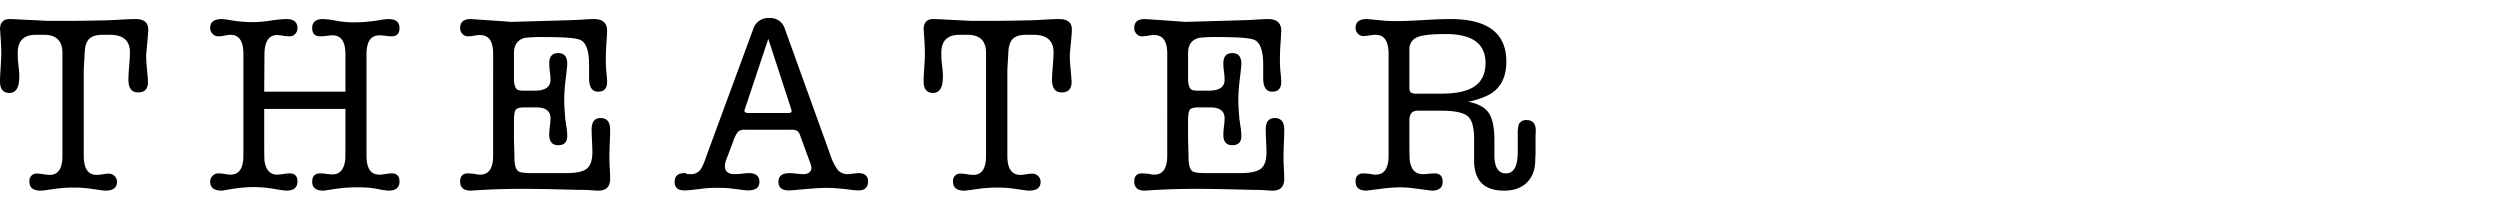 <svg xmlns="http://www.w3.org/2000/svg" viewBox="0 0 906.193 75.642"><defs><style>.a{fill:none;}</style></defs><rect class="a" width="906.193" height="75.642"/><path d="M776.868,731.8q0,6.9,4.693,6.9a15.64,15.64,0,0,0,2.208-.23,15.863,15.863,0,0,1,2.208-.23,2.985,2.985,0,0,1,2.943,2.944q0,3.222-4.14,3.22h-.551a3.838,3.838,0,0,0-.645-.092l-4.508-.644a41.315,41.315,0,0,0-5.8-.368,45.656,45.656,0,0,0-6.164.368l-4.6.644a2.661,2.661,0,0,0-.645.092h-.643q-4.052,0-4.049-3.22a2.6,2.6,0,0,1,2.944-2.944,15.921,15.921,0,0,1,2.208.23,15.6,15.6,0,0,0,2.208.23q4.6,0,4.6-6.9V694.451q0-6.531-6.717-6.531h-2.852q-6.624,0-6.624,6.439,0,2.3.092,3.128l.368,3.4a22.207,22.207,0,0,1,.092,2.3q0,5.8-3.588,5.8-3.4,0-3.4-4.232,0-1.194.184-4.14.276-4.416.276-5.612,0-2.3-.153-4.784-.308-4.875-.307-4.14,0-3.864,3.49-3.864,1.287,0,5.971.276.457,0,7.53.368h10.47q1.836,0,9.828-.161,1.745,0,5.969-.241,3.764-.243,5.878-.242,4.591,0,4.592,3.772v.184q0,.921-.23,3.4t-.506,5.336v1.012q0,1.38.276,4.324.367,3.864.369,4.784,0,3.773-3.588,3.772-3.5,0-3.5-4.62,0-1.662.275-4.943t.276-4.945q0-6.375-7.268-6.375h-2.575q-3.406,0-4.876,1.425t-1.657,4.739l-.368,6.439Z" transform="translate(-746.508 -675.306)"/><path d="M842.279,708.527H871.72V695q0-6.9-4.693-6.9a18.5,18.5,0,0,0-1.977.184,19.268,19.268,0,0,1-2.439.184q-2.943,0-2.943-2.991,0-3.265,3.956-3.265a32.674,32.674,0,0,1,4.691.6,36.334,36.334,0,0,0,6.256.6,56.334,56.334,0,0,0,9.2-.76,28.074,28.074,0,0,1,3.5-.436q4.047,0,4.047,3.268,0,2.988-2.851,2.988a19.164,19.164,0,0,1-2.208-.184,19.706,19.706,0,0,0-2.208-.184q-4.692,0-4.692,6.9v36.708q0,6.9,4.6,6.9a16.589,16.589,0,0,0,2.254-.23,16.864,16.864,0,0,1,2.254-.23q2.85,0,2.851,2.944,0,3.312-4.047,3.312a24.232,24.232,0,0,1-3.588-.552,35.711,35.711,0,0,0-6.992-.644,56.036,56.036,0,0,0-8.556.552q-4.05.642-4.416.644-4.05,0-4.048-3.265,0-2.99,2.943-2.991a19.251,19.251,0,0,1,2.208.185,19.377,19.377,0,0,0,2.208.183q3.865,0,4.6-5.059.09-.644.092-8.281v-10.4H842.279v10.488q0,7.638.093,8.28.734,5.061,4.6,5.06a16.559,16.559,0,0,0,2.254-.23,16.848,16.848,0,0,1,2.254-.23q2.85,0,2.852,2.944,0,3.312-4.049,3.312a39.668,39.668,0,0,1-3.956-.552,47.841,47.841,0,0,0-7.727-.736,50.606,50.606,0,0,0-8.281.736l-2.208.368c-.735.122-1.135.184-1.195.184q-4.233,0-4.232-3.265a2.912,2.912,0,0,1,.874-2.084,2.784,2.784,0,0,1,2.07-.907,20.047,20.047,0,0,1,2.483.23,8.688,8.688,0,0,0,1.933.23q4.692,0,4.691-6.9V694.819q0-6.9-4.691-6.9a11.556,11.556,0,0,0-2.024.275,12.445,12.445,0,0,1-2.392.276,2.757,2.757,0,0,1-2.07-.92,2.974,2.974,0,0,1-.874-2.116q0-3.219,4.232-3.22a24.917,24.917,0,0,1,3.4.46,48.121,48.121,0,0,0,8.557.644,43.981,43.981,0,0,0,5.75-.552,43.8,43.8,0,0,1,5.657-.552q4.048,0,4.049,3.265a2.951,2.951,0,0,1-.828,2.13,2.7,2.7,0,0,1-2.024.861,16.45,16.45,0,0,1-2.485-.23,15.822,15.822,0,0,0-2.023-.23q-4.509,0-4.6,6.9Z" transform="translate(-746.508 -675.306)"/><path d="M925.263,694.819q0-6.807-4.693-6.808a7.557,7.557,0,0,0-1.931.184,13.882,13.882,0,0,1-2.485.276,2.679,2.679,0,0,1-2.023-.874,3.02,3.02,0,0,1-.828-2.162q0-3.219,3.85-3.22c.061,0,.52.032,1.375.092q13.752.919,12.837.92h.915l22.1-.643q.643,0,4.769-.277,1.466-.09,2.658-.092,4.767,0,4.767,4.232,0,.738-.262,4.692-.2,2.946-.2,5.428a43.7,43.7,0,0,0,.155,4.508,38.368,38.368,0,0,1,.305,3.956q0,3.5-3.265,3.5t-3.266-4.876v-4.784q0-7.728-3.221-9.108-2.393-1.011-12.328-1.012a56.565,56.565,0,0,0-7.727.276q-3.957,1.014-3.956,5.521v9.2q0,3.681,1.633,4.232a8.765,8.765,0,0,0,2.177.184h3.721q5.716,0,5.717-3.956a22.883,22.883,0,0,0-.231-2.852,24.264,24.264,0,0,1-.229-3.128q0-3.678,3.265-3.679t3.267,3.955q0,.738-.6,5.7a63.379,63.379,0,0,0-.508,7.452q0,1.841.368,6.532.09.736.46,3.22a25.348,25.348,0,0,1,.276,3.221q0,3.312-3.312,3.311-3.222,0-3.22-3.864a27.044,27.044,0,0,1,.229-2.944,27.1,27.1,0,0,0,.231-2.944q0-3.956-5.244-3.956h-4.14q-2.67,0-3.267.92t-.6,3.956v5.7q0,1.473.092,3.956.09,3.037.091,4.048.091,3.681,1.473,4.6,1.011.645,4.784.644h12.512q5.427,0,7.452-1.61t2.023-6.026q0-1.38-.137-4.094t-.138-4.094q0-4.14,3.268-4.14,3.446,0,3.448,4.232,0,1.656-.138,5.06t-.138,5.06q0,1.29.138,3.818t.138,3.819q0,4.323-4.233,4.323-1.012,0-3.219-.184-1.105-.091-4.048-.092.642,0-7.176-.184t-13.524-.184q-8.649,0-16.928.552a4.194,4.194,0,0,0-.828.092h-.552q-3.864,0-3.864-3.312,0-2.943,2.851-2.944.461,0,2.485.185a7.373,7.373,0,0,0,1.931.275q4.692,0,4.693-6.9Z" transform="translate(-746.508 -675.306)"/><path d="M1039.9,733.551l-3.313-9.016a3.7,3.7,0,0,0-1.15-1.84,5.319,5.319,0,0,0-2.438-.368h-16.376a3.756,3.756,0,0,0-2.53.644,11.28,11.28,0,0,0-1.794,3.5l-2.668,7.084a5.647,5.647,0,0,0-.368,1.932q0,2.946,3.588,2.944a25.875,25.875,0,0,0,2.622-.184q1.7-.183,2.53-.184,3.773,0,3.773,3.22,0,3.036-4.141,3.036a15.287,15.287,0,0,1-2.023-.184l-4.6-.572a37.971,37.971,0,0,0-4.232-.164,44.364,44.364,0,0,0-4.508.154l-3.864.46a35.782,35.782,0,0,1-3.772.306q-3.588,0-3.588-3.036,0-3.219,3.5-3.22a1.506,1.506,0,0,1,1.1.368h1.2a4.244,4.244,0,0,0,3.772-1.937,22.848,22.848,0,0,0,1.84-4.339l17.113-46.427a5.653,5.653,0,0,1,5.795-3.877,5.436,5.436,0,0,1,5.612,3.864l16.469,45.632a18.221,18.221,0,0,0,2.851,5.7,4.786,4.786,0,0,0,3.68,1.38,3.724,3.724,0,0,0,1.1-.122l2.576-.246q3.5,0,3.5,3.033,0,3.223-3.5,3.223a23.088,23.088,0,0,1-2.668-.2,77.54,77.54,0,0,0-8.648-.716q-3.4,0-11.04.736-1.932.183-2.944.184-3.679,0-3.68-3.128t4.048-3.128a23.549,23.549,0,0,1,2.438.184,22.993,22.993,0,0,0,2.438.184q3.036,0,3.036-2.484A12.778,12.778,0,0,0,1039.9,733.551Zm-6.624-18.768-8.281-25.392-8.464,25.392a3.738,3.738,0,0,0-.184.644q0,.828,1.38.828h14.628q1.1,0,1.1-.736A3.032,3.032,0,0,0,1033.271,714.783Z" transform="translate(-746.508 -675.306)"/><path d="M1111.653,731.8q0,6.9,4.692,6.9a15.626,15.626,0,0,0,2.208-.23,15.892,15.892,0,0,1,2.208-.23,2.985,2.985,0,0,1,2.944,2.944q0,3.222-4.14,3.22h-.552a3.83,3.83,0,0,0-.644-.092l-4.509-.644a41.3,41.3,0,0,0-5.795-.368,45.672,45.672,0,0,0-6.165.368l-4.6.644a2.661,2.661,0,0,0-.644.092h-.644q-4.048,0-4.048-3.22a2.6,2.6,0,0,1,2.944-2.944,15.936,15.936,0,0,1,2.208.23,15.584,15.584,0,0,0,2.208.23q4.6,0,4.6-6.9V694.451q0-6.531-6.716-6.531h-2.852q-6.625,0-6.625,6.439,0,2.3.093,3.128l.367,3.4a22.156,22.156,0,0,1,.093,2.3q0,5.8-3.588,5.8-3.4,0-3.4-4.232,0-1.194.184-4.14.276-4.416.276-5.612,0-2.3-.154-4.784-.306-4.875-.306-4.14,0-3.864,3.49-3.864,1.286,0,5.97.276.458,0,7.531.368h10.469q1.839,0,9.829-.161,1.743,0,5.968-.241,3.765-.243,5.878-.242,4.593,0,4.593,3.772v.184q0,.921-.23,3.4t-.506,5.336v1.012q0,1.38.276,4.324.368,3.864.368,4.784,0,3.773-3.588,3.772-3.5,0-3.5-4.62,0-1.662.276-4.943t.276-4.945q0-6.375-7.268-6.375h-2.576q-3.405,0-4.876,1.425t-1.656,4.739l-.368,6.439Z" transform="translate(-746.508 -675.306)"/><path d="M1169.612,694.819q0-6.807-4.692-6.808a7.571,7.571,0,0,0-1.932.184,13.862,13.862,0,0,1-2.484.276,2.675,2.675,0,0,1-2.023-.874,3.02,3.02,0,0,1-.829-2.162q0-3.219,3.851-3.22c.061,0,.52.032,1.375.092q13.752.919,12.837.92h.915l22.1-.643q.642,0,4.768-.277,1.467-.09,2.658-.092,4.767,0,4.768,4.232,0,.738-.263,4.692-.2,2.946-.2,5.428a44.076,44.076,0,0,0,.154,4.508,38.438,38.438,0,0,1,.306,3.956q0,3.5-3.266,3.5t-3.265-4.876v-4.784q0-7.728-3.221-9.108-2.394-1.011-12.328-1.012a56.573,56.573,0,0,0-7.728.276q-3.956,1.014-3.956,5.521v9.2q0,3.681,1.633,4.232a8.78,8.78,0,0,0,2.178.184h3.721q5.715,0,5.716-3.956a23.047,23.047,0,0,0-.23-2.852,24.28,24.28,0,0,1-.23-3.128q0-3.678,3.266-3.679t3.267,3.955q0,.738-.6,5.7a63.4,63.4,0,0,0-.509,7.452q0,1.841.368,6.532.091.736.46,3.22a25.2,25.2,0,0,1,.277,3.221q0,3.312-3.313,3.311-3.22,0-3.22-3.864a27.1,27.1,0,0,1,.23-2.944,27.306,27.306,0,0,0,.23-2.944q0-3.956-5.244-3.956h-4.139q-2.671,0-3.267.92t-.6,3.956v5.7q0,1.473.092,3.956.091,3.037.092,4.048.09,3.681,1.473,4.6,1.01.645,4.784.644h12.511q5.429,0,7.453-1.61t2.023-6.026q0-1.38-.138-4.094t-.137-4.094q0-4.14,3.267-4.14,3.447,0,3.448,4.232,0,1.656-.137,5.06t-.139,5.06q0,1.29.139,3.818t.137,3.819q0,4.323-4.232,4.323-1.014,0-3.22-.184-1.1-.091-4.048-.092.642,0-7.175-.184t-13.525-.184q-8.648,0-16.927.552a4.2,4.2,0,0,0-.829.092h-.551q-3.866,0-3.865-3.312,0-2.943,2.852-2.944.461,0,2.484.185a7.38,7.38,0,0,0,1.932.275q4.692,0,4.692-6.9Z" transform="translate(-746.508 -675.306)"/><path d="M1285.531,710a31.7,31.7,0,0,1-6.807,2.2q5.375,1.01,7.425,4.035t2.05,10v5.318q0,6.6,4.186,6.6,4.278,0,4.278-7.837v-6.288a12.1,12.1,0,0,1,.368-3.646,2.85,2.85,0,0,1,2.852-1.549q3.312,0,3.312,3.864c0,.061-.032.736-.091,2.024v6.716a10.7,10.7,0,0,0-.093,1.656q0,5.337-2.989,8.327t-8.327,2.989q-10.857,0-10.856-10.947v-7.913q0-6.162-2.337-8.142t-9.667-1.978h-8.523q-2.932,0-2.933,3.588V726.1q0,6.808.185,7.728.826,4.6,4.6,4.6a12.229,12.229,0,0,0,1.932-.111c1.043-.108,1.841-.165,2.392-.165q2.943,0,2.945,3.039,0,3.217-3.956,3.217l-1.381-.184-4.968-.644a40.289,40.289,0,0,0-5.06-.368,52.888,52.888,0,0,0-6.44.46l-4.416.552q-1.471.183-1.38.184-3.957,0-3.956-3.312,0-2.943,2.853-2.944.457,0,2.483.185a7.381,7.381,0,0,0,1.933.275q4.692,0,4.691-6.9V694.819q0-6.9-4.691-6.9a15.827,15.827,0,0,0-2.208.229,15.64,15.64,0,0,1-2.208.23,2.681,2.681,0,0,1-2.025-.874,2.908,2.908,0,0,1-.828-2.07q0-3.219,4.048-3.22c.245,0,.675.032,1.288.092l4.692.46q1.839.186,4.6.184,2.85,0,6.349-.184l6.991-.368q3.5-.183,6.44-.184,20.238,0,20.241,15.406Q1292.524,706.7,1285.531,710Zm-25.484-.736h8.648q7.73,0,11.592-2.208,4.692-2.667,4.693-8.924,0-10.488-14.4-10.488-7.663,0-10.387,1.151a4.606,4.606,0,0,0-2.814,4.553v13.524q0,1.566.553,1.978A3.763,3.763,0,0,0,1260.047,709.263Z" transform="translate(-746.508 -675.306)"/></svg>